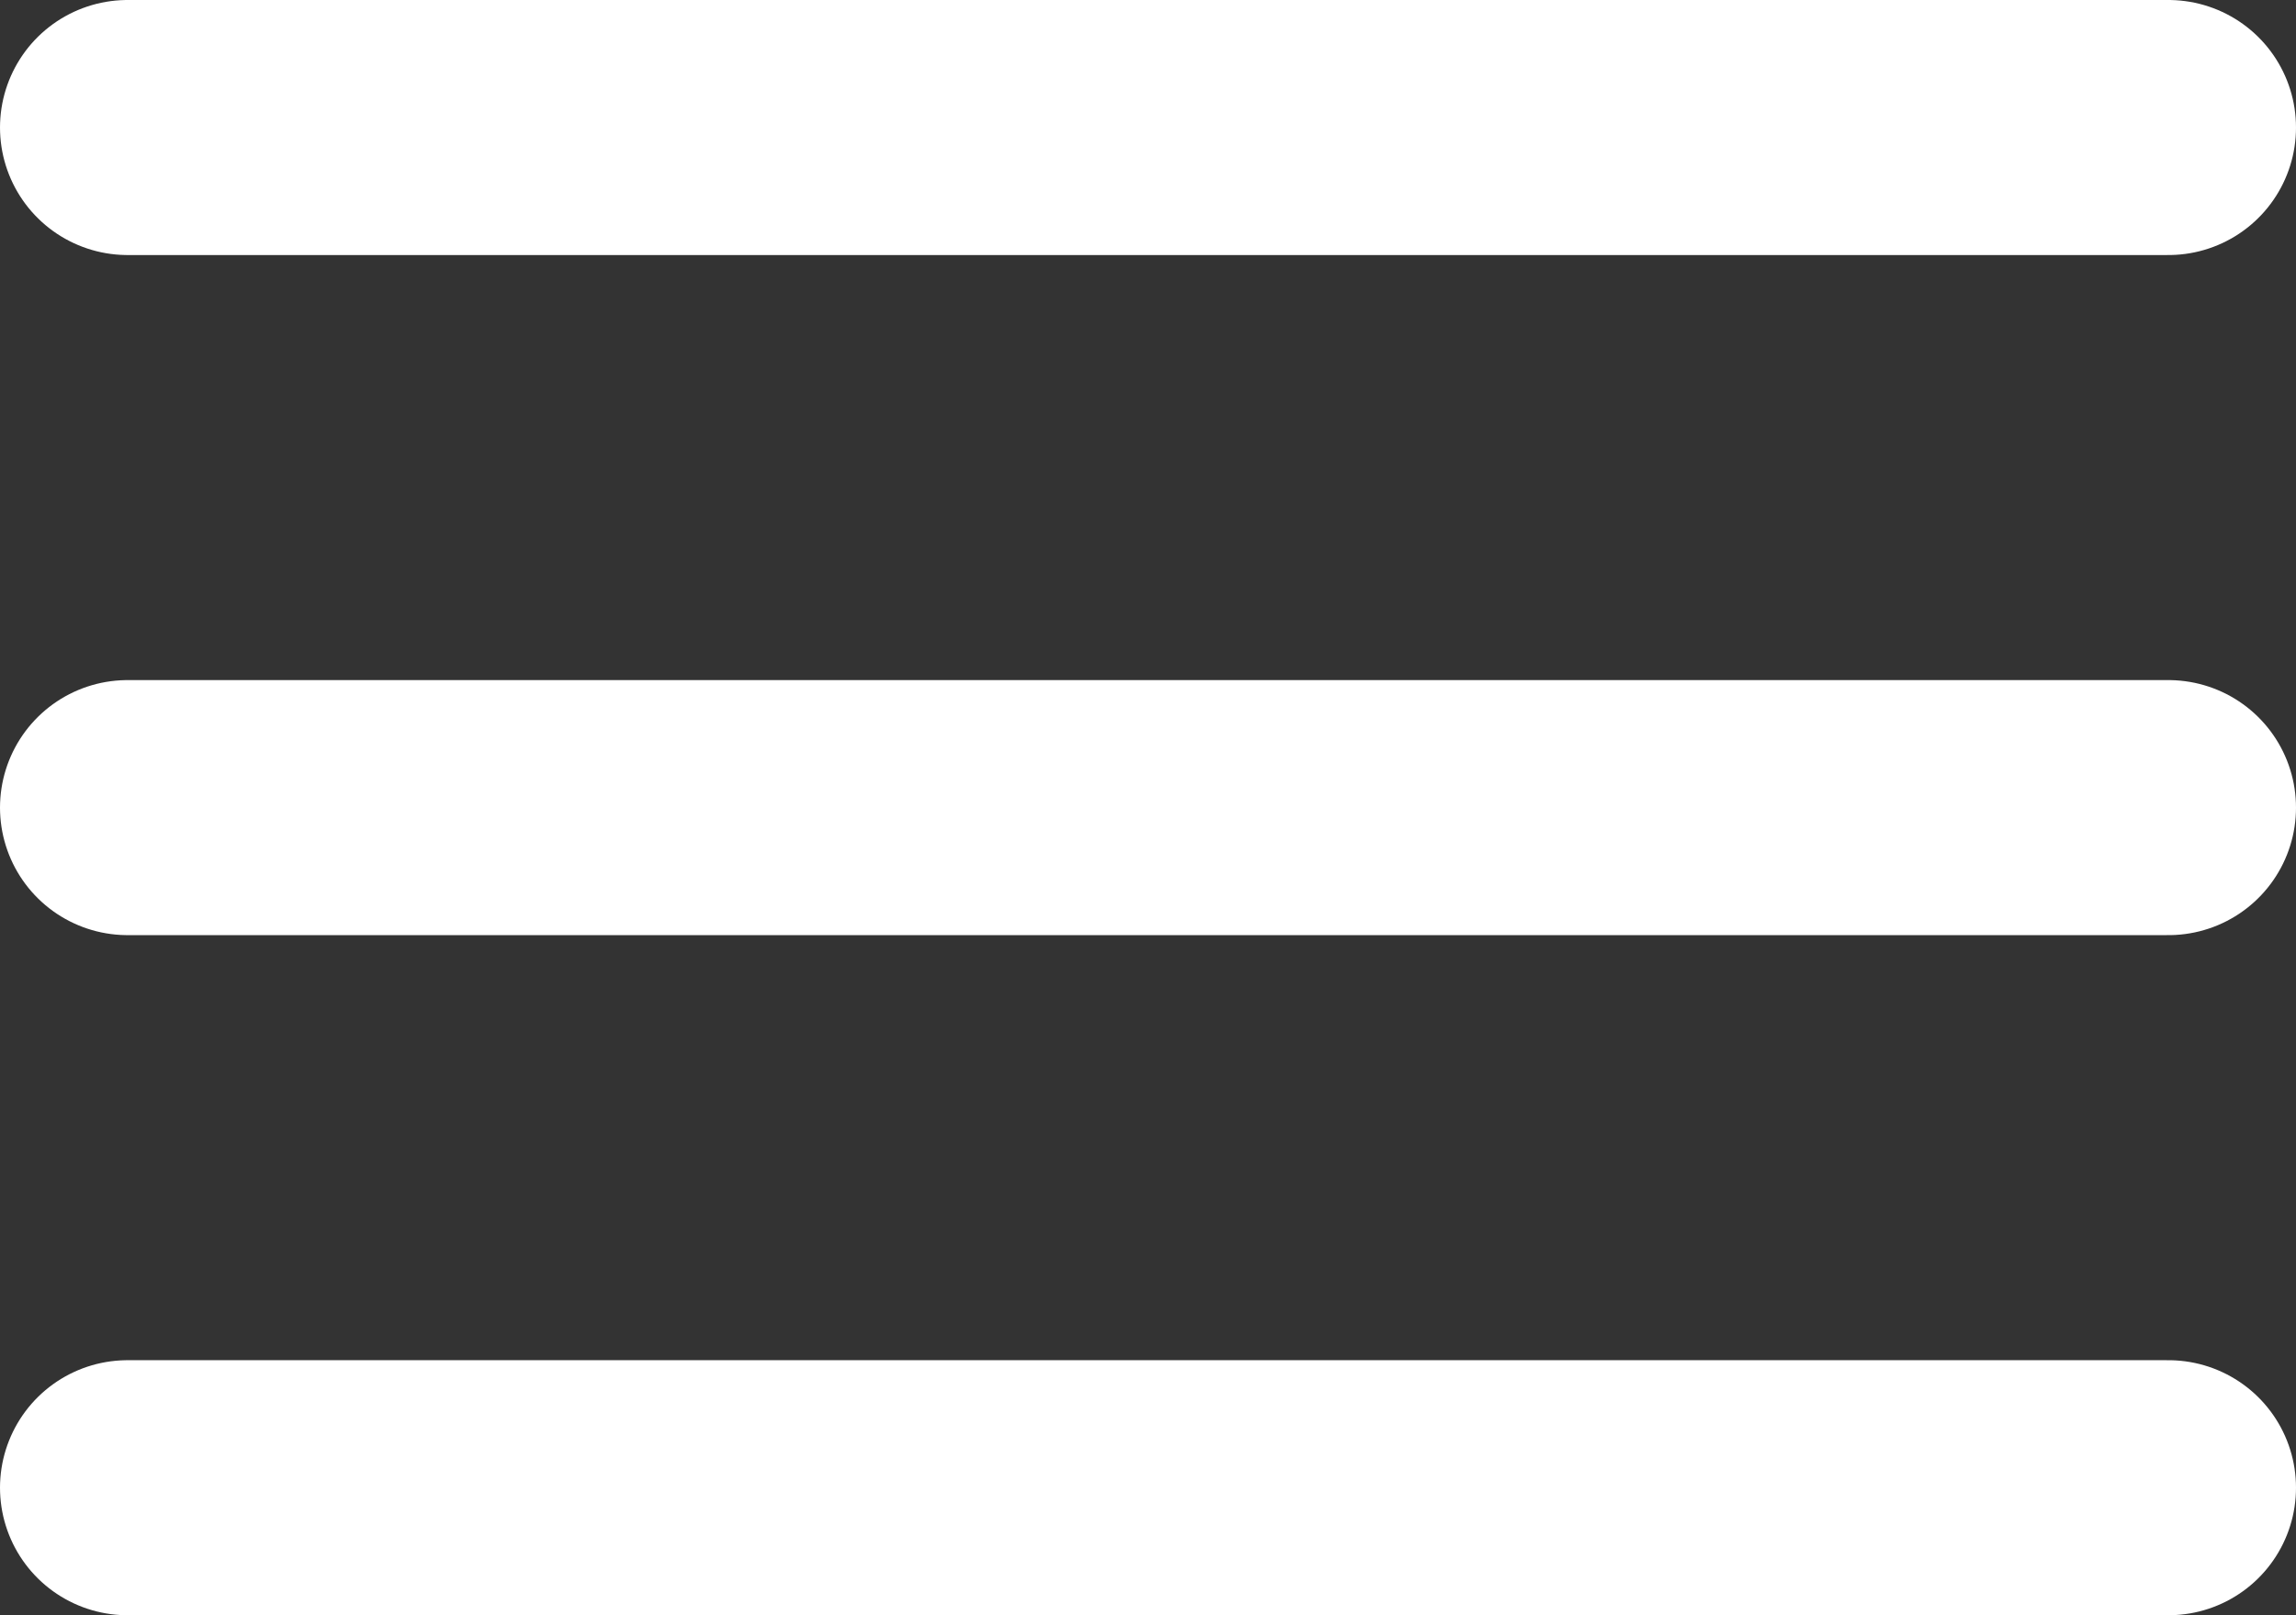 <?xml version="1.0" encoding="utf-8"?>
<svg xmlns="http://www.w3.org/2000/svg" fill="none" height="100%" overflow="visible" preserveAspectRatio="none" style="display: block;" viewBox="0 0 27 19" width="100%">
<rect x="0" y="0" width="27" height="19" fill="#333333" stroke="none"/>
<path d="M1.5 9.5H25.5M1.5 1.5H25.5M1.5 17.5H25.5" id="Icon" stroke="white" stroke-linecap="round" stroke-linejoin="round" stroke-width="3"/>
</svg>